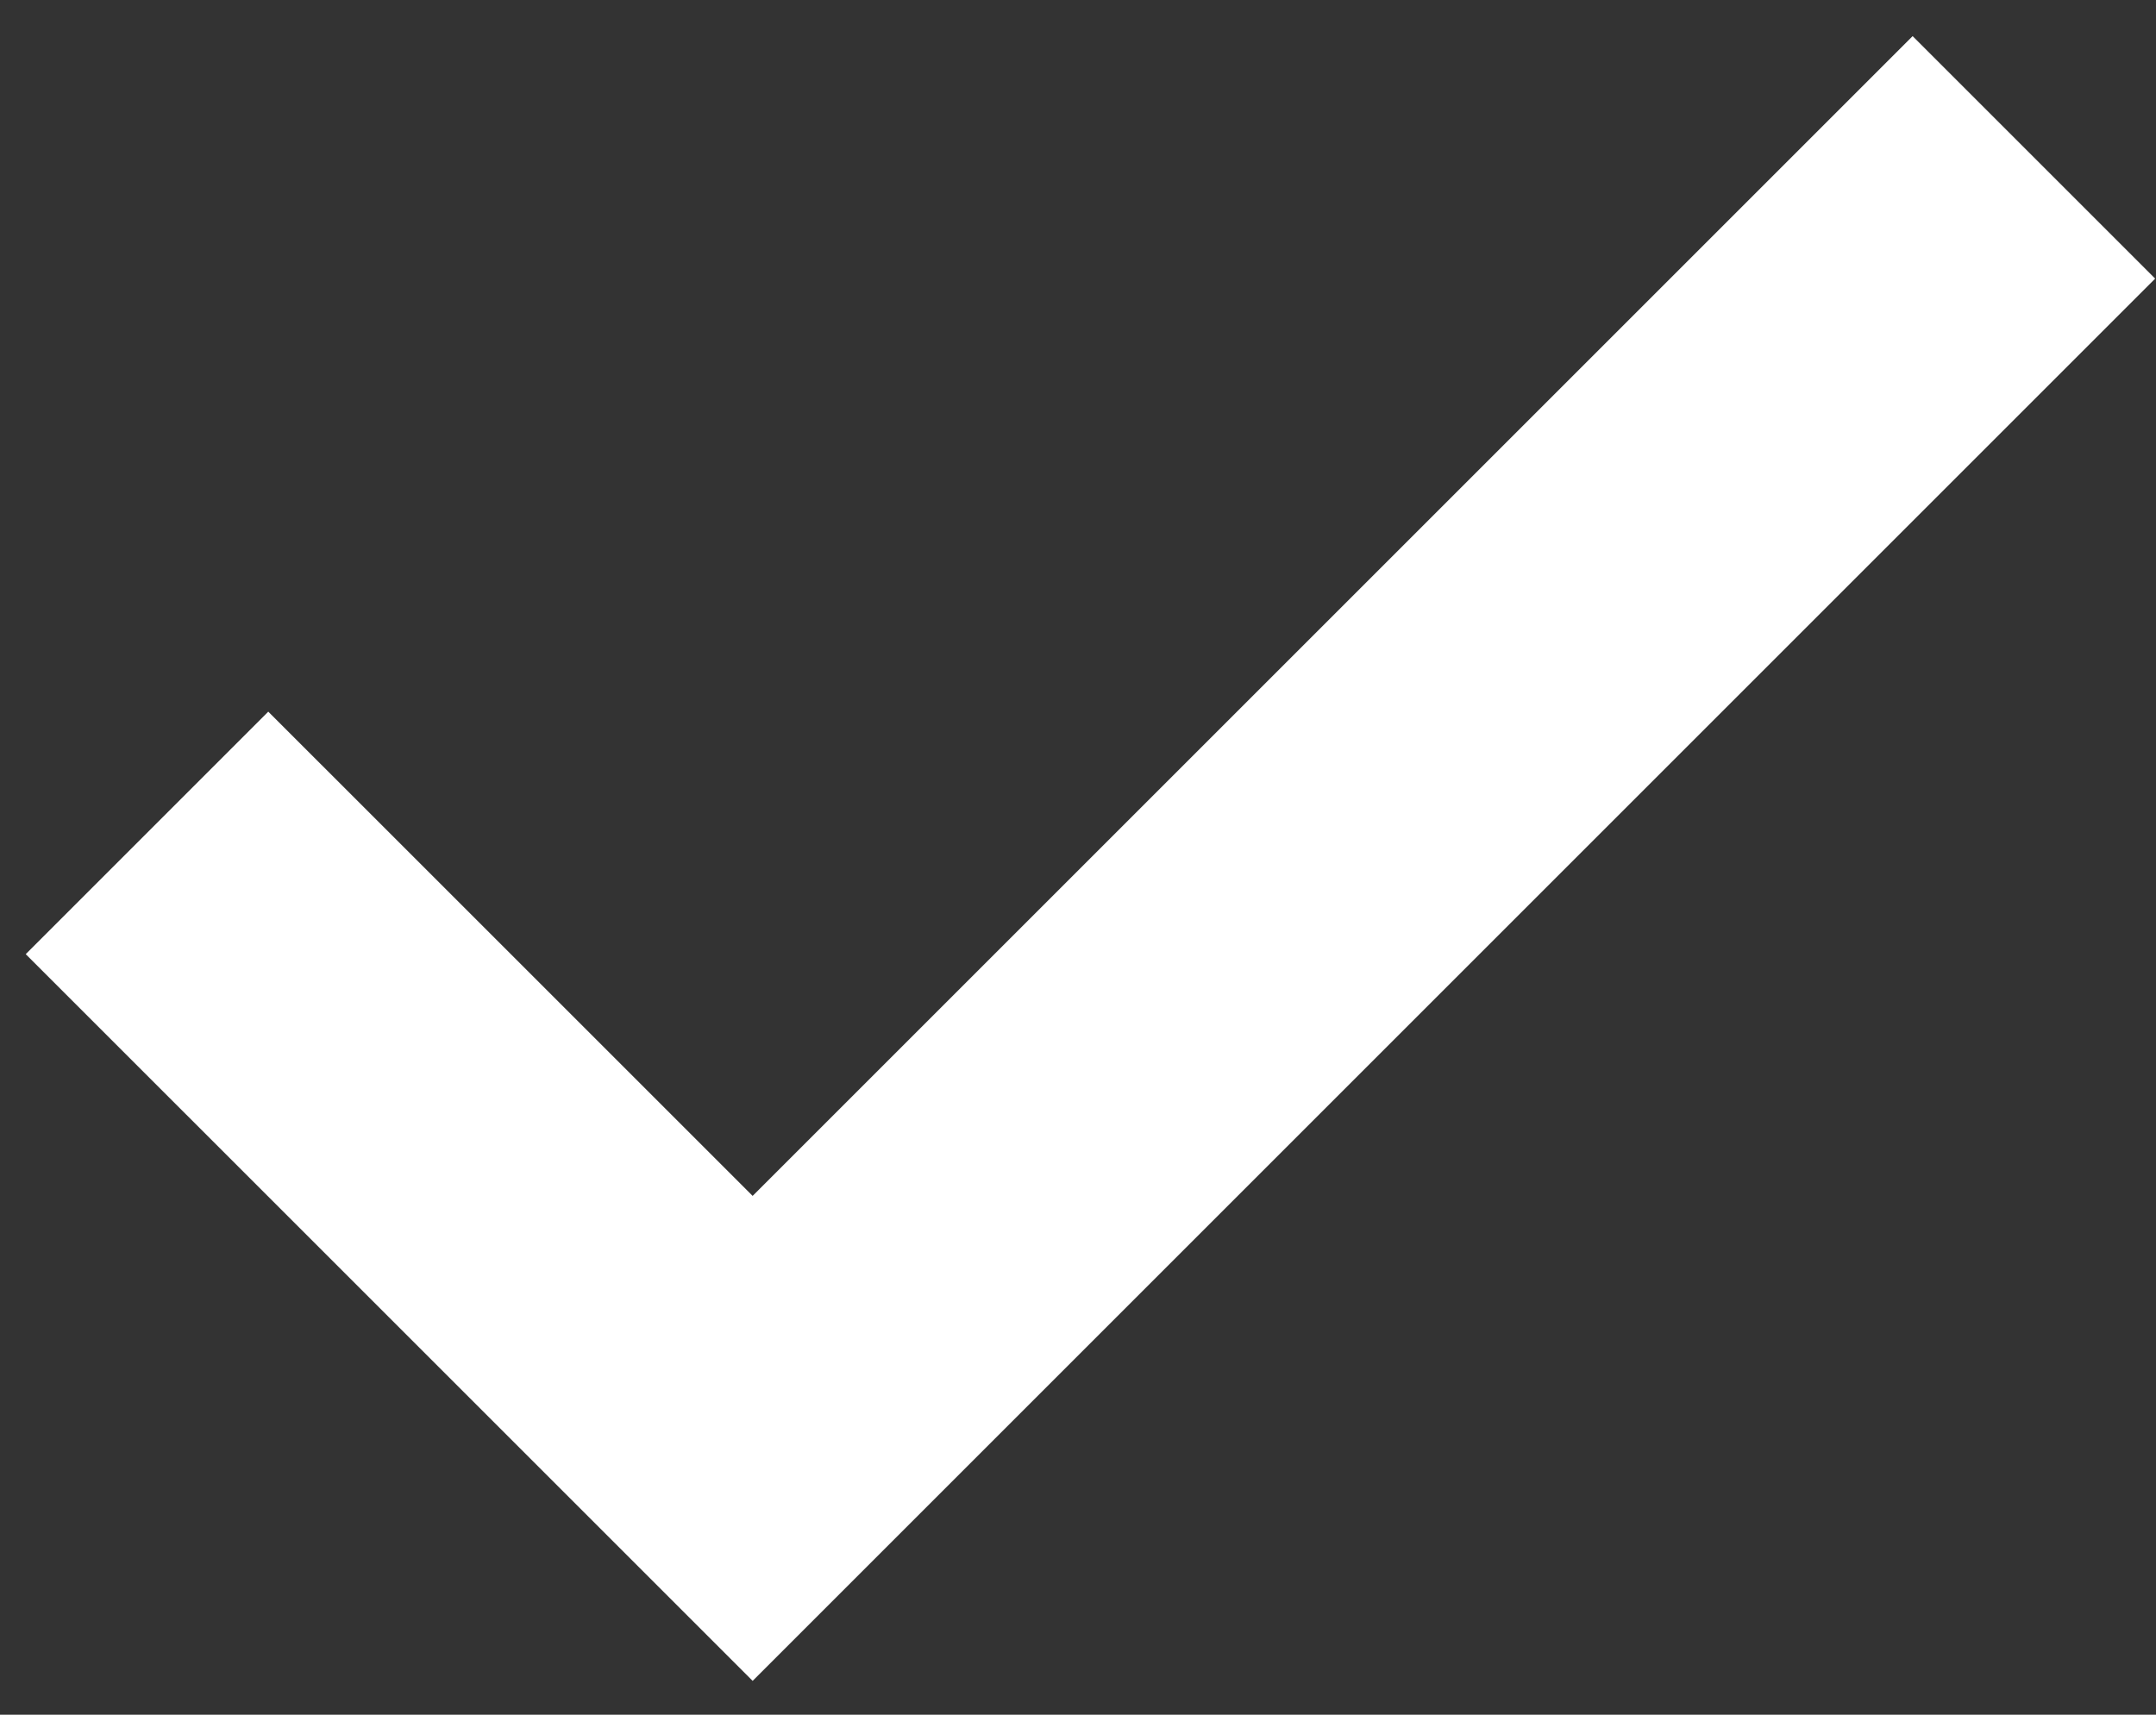 <svg width="44" height="35" viewBox="0 0 44 35" fill="none" xmlns="http://www.w3.org/2000/svg">
<rect x="0" y="0" width="44" height="35" fill="#333333" stroke="none"/>
<path d="M3 17.001L15.36 29.36L41.508 3.212" stroke="white" stroke-width="7"/>
</svg>
